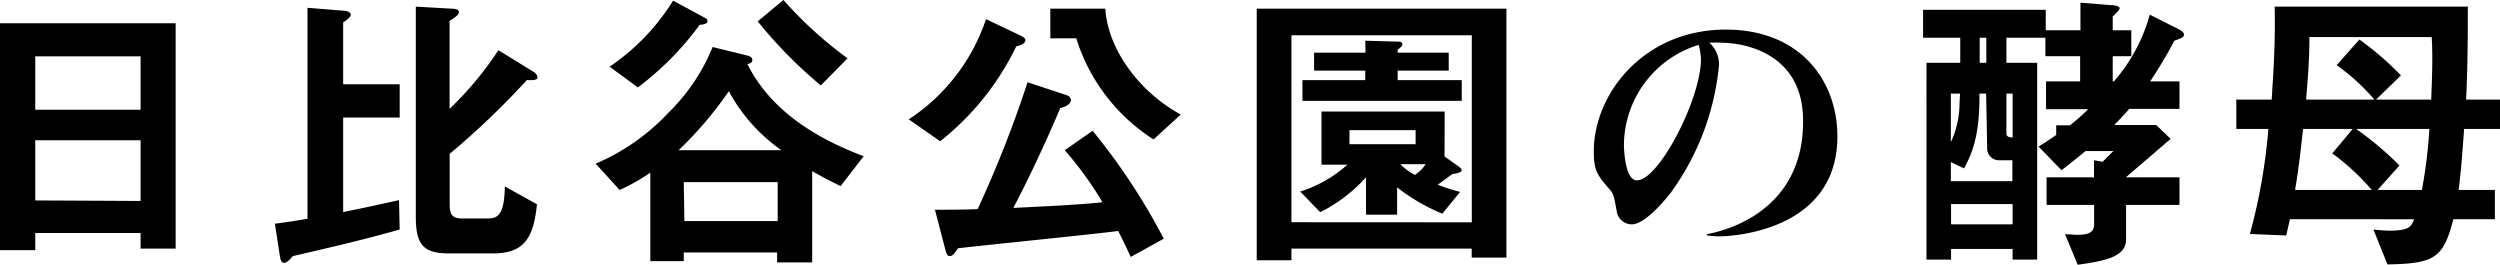 <svg xmlns="http://www.w3.org/2000/svg" viewBox="0 0 234 24.78"><g id="レイヤー_2" data-name="レイヤー 2"><g id="要素"><path d="M16.44,23.27H13.16V21.81H3.3v1.6H0V2.18H16.44Zm-3.28-13v-5H3.3v5Zm0,8.54V13.13H3.3v5.63Z"/><path d="M37.41,21.48c-3.5,1-6.72,1.73-10,2.49-.33.39-.61.64-.81.64s-.34-.22-.39-.56l-.48-3.11c1.07-.14,2.35-.33,3.05-.47V.73L32.14,1c.42,0,.7.2.7.36s-.28.48-.72.73v5.8h5.29V11H32.12v8.85c2.6-.53,3.72-.78,5.23-1.12Zm12.85-2.36c-.31,3-1.09,4.6-4.09,4.6H42.06c-2.47,0-3.14-.82-3.14-3.48V.62l3.33.19c.51,0,.7.14.7.34s-.22.39-.87.81v8.23A31.71,31.71,0,0,0,46.65,4.7l3.25,2a.77.77,0,0,1,.42.56c0,.17-.23.28-1,.23a76,76,0,0,1-7.23,6.91v4.73c0,1,.26,1.32,1.21,1.32h2.18c.9,0,1.74,0,1.77-3Z"/><path d="M55.75,15.32a20,20,0,0,0,6.86-4.82A17.93,17.93,0,0,0,66.7,4.4L70,5.21c.31.08.42.25.42.42s-.17.33-.47.36c2.38,4.76,7.16,7.23,10.89,8.63l-2.16,2.8c-.92-.45-1.79-.9-2.66-1.4v8.54H72.74v-.93H64v.81H60.87V16.16A18,18,0,0,1,58,17.78Zm1.31-9.08A20.42,20.42,0,0,0,63,.06l3,1.62a.33.33,0,0,1,.22.31c0,.11-.11.31-.73.33A27.62,27.62,0,0,1,59.7,8.18Zm16,7.82V14a16,16,0,0,1-4.84-5.46,35.47,35.47,0,0,1-4.7,5.52Zm-9,6.63h8.73V17.05H64ZM76.83,8a43.5,43.5,0,0,1-5.91-6L73.33,0a37.58,37.58,0,0,0,6,5.46Z"/><path d="M85.06,11.17a18,18,0,0,0,7.23-9.38l3.36,1.6c.19.11.33.22.33.39s-.22.42-.86.56A25.32,25.32,0,0,1,88,13.22Zm20.78,12.88c-.39-.84-.76-1.62-1.18-2.43-2.77.36-11.64,1.23-15,1.62-.31.5-.54.73-.76.73s-.31-.2-.39-.51l-1-3.83c1,0,2.91,0,4-.06A109,109,0,0,0,96.18,7.7l3.58,1.18c.28.08.48.25.48.5s-.31.59-1,.73c-.53,1.29-2.32,5.4-4.39,9.35,2.83-.14,6-.28,8.34-.53a32.15,32.15,0,0,0-3.53-4.87l2.61-1.82a59.35,59.35,0,0,1,6.66,10.1Zm2.13-11a17.36,17.36,0,0,1-7.23-9.46H98.31V.81h5.15c.2,3.61,3,7.7,7.06,9.91Z"/><path d="M117.63.81H141v23.3h-3.25v-.84H120.88v1.09h-3.25Zm20.13,20V3.3H120.88V20.8Zm-2.55-6.16,1.12.79c.28.19.48.33.48.5s-.45.31-.84.34c-.34.22-1.18.87-1.4,1a14.4,14.4,0,0,0,2.1.68L135,20a18.08,18.08,0,0,1-4.23-2.46v2.55h-2.91v-3.5a14.21,14.21,0,0,1-4.29,3.27l-1.87-1.93a12,12,0,0,0,4.42-2.52h-2.43V10.44h11.53ZM127.79,3.81l2.86.08c.33,0,.61,0,.61.23s-.22.36-.44.53v.28h4.78V6.61h-4.78V7.5h6V9.44H121.91V7.5h5.88V6.61H123V4.93h4.81Zm4.71,8.37h-6.19V13.5h6.19Zm-1.43,3.19a5.22,5.22,0,0,0,1.37,1,3.4,3.4,0,0,0,1-1Z"/><path d="M159.77,21.92c1.93-.36,9-2.24,9-10.55C168.81,4.82,163,4,161.14,4A8.55,8.55,0,0,0,160,4a2.73,2.73,0,0,1,.9,2.07A24.12,24.12,0,0,1,156.41,18c-.84,1.09-2.55,3-3.67,3a1.44,1.44,0,0,1-1.43-1.32c-.22-1.2-.28-1.51-.56-1.85-1.23-1.43-1.57-1.79-1.57-3.67,0-5.4,4.71-11.39,12.35-11.39,7,0,10.45,4.81,10.45,10,0,9.18-10.59,9.35-10.95,9.35a7.33,7.33,0,0,1-1.26-.09ZM152,13.55c0,.2.06,3.33,1.21,3.33,2.07,0,6-7.64,6-11.34A6.64,6.64,0,0,0,159,4.2,9.87,9.87,0,0,0,152,13.55Z"/><path d="M199,16.6h5v2.58h-5V22.4c0,1.54-1.68,2-4.53,2.38l-1.18-2.86c.28,0,.9.06,1.12.06,1.32,0,1.6-.36,1.6-1.06V19.18h-4.45V16.6H196V15l.81.14,1-1h-2.61c-.7.59-1.34,1.09-2.24,1.79l-2.15-2.21c.58-.36,1.09-.7,1.65-1.09v-.9h1.29a19.91,19.91,0,0,0,1.7-1.51h-3.94V7.62h3.19V5.26h-3.25V3.53H187.8V5.88h2.88V24.3h-2.3v-1h-5.76v1h-2.3V5.88h3.16V3.53H180V.92h11.48V2.83h3.25V.25l2.83.23c.42,0,.84.11.84.28s-.31.47-.65.78V2.83h1.74V5.26h-1.74V7.62h.11a15.9,15.9,0,0,0,3.36-6.25l2.5,1.26c.33.17.7.34.7.62s-.45.39-.9.56a40.88,40.88,0,0,1-2.27,3.81H204v2.57H199.3c-.44.51-1,1.09-1.4,1.51h3.92L203.17,13,199,16.58Zm-13.1-7.84h-.62c0,2.75-.25,4.9-1.45,7l-1.23-.59v1.79h5.76V15H187a1.12,1.12,0,0,1-1-1.23Zm-2.44,0h-.86V13.3h0a8.6,8.6,0,0,0,.81-3.58ZM182.62,21h5.76V19.1h-5.76Zm3.3-15.12V3.53h-.62V5.88Zm1.88,2.88v3.76c0,.33.39.33.58.36V8.76Z"/><path d="M222.15,21.48a13.93,13.93,0,0,0,1.43.11c1.9,0,2.1-.34,2.38-1.07H214.34c-.17.7-.22,1-.36,1.52l-3.39-.14a53.74,53.74,0,0,0,1.73-9.83h-3V9.32h3.31c.11-1.84.36-5,.28-8.7h18.08c0,4-.05,6.35-.16,8.7H234v2.75h-3.36c-.14,1.93-.26,3.69-.51,5.71h3.39v2.74h-3.89c-.93,3.67-1.79,4.15-6.16,4.23Zm-6.58-9.41c-.22,1.9-.36,3.36-.75,5.71H222a21.46,21.46,0,0,0-3.7-3.42l1.91-2.29Zm6.83-2.75h5.16c.11-2.68.14-4.08.05-5.85H216.16c0,2.19-.14,3.78-.31,5.85h6.39a19.33,19.33,0,0,0-3.53-3.22l2.13-2.4a28.27,28.27,0,0,1,3.89,3.36Zm.14,8.46h4.15a46.25,46.25,0,0,0,.7-5.71h-6.86v0a29.52,29.52,0,0,1,4.06,3.42Z"/></g></g></svg>